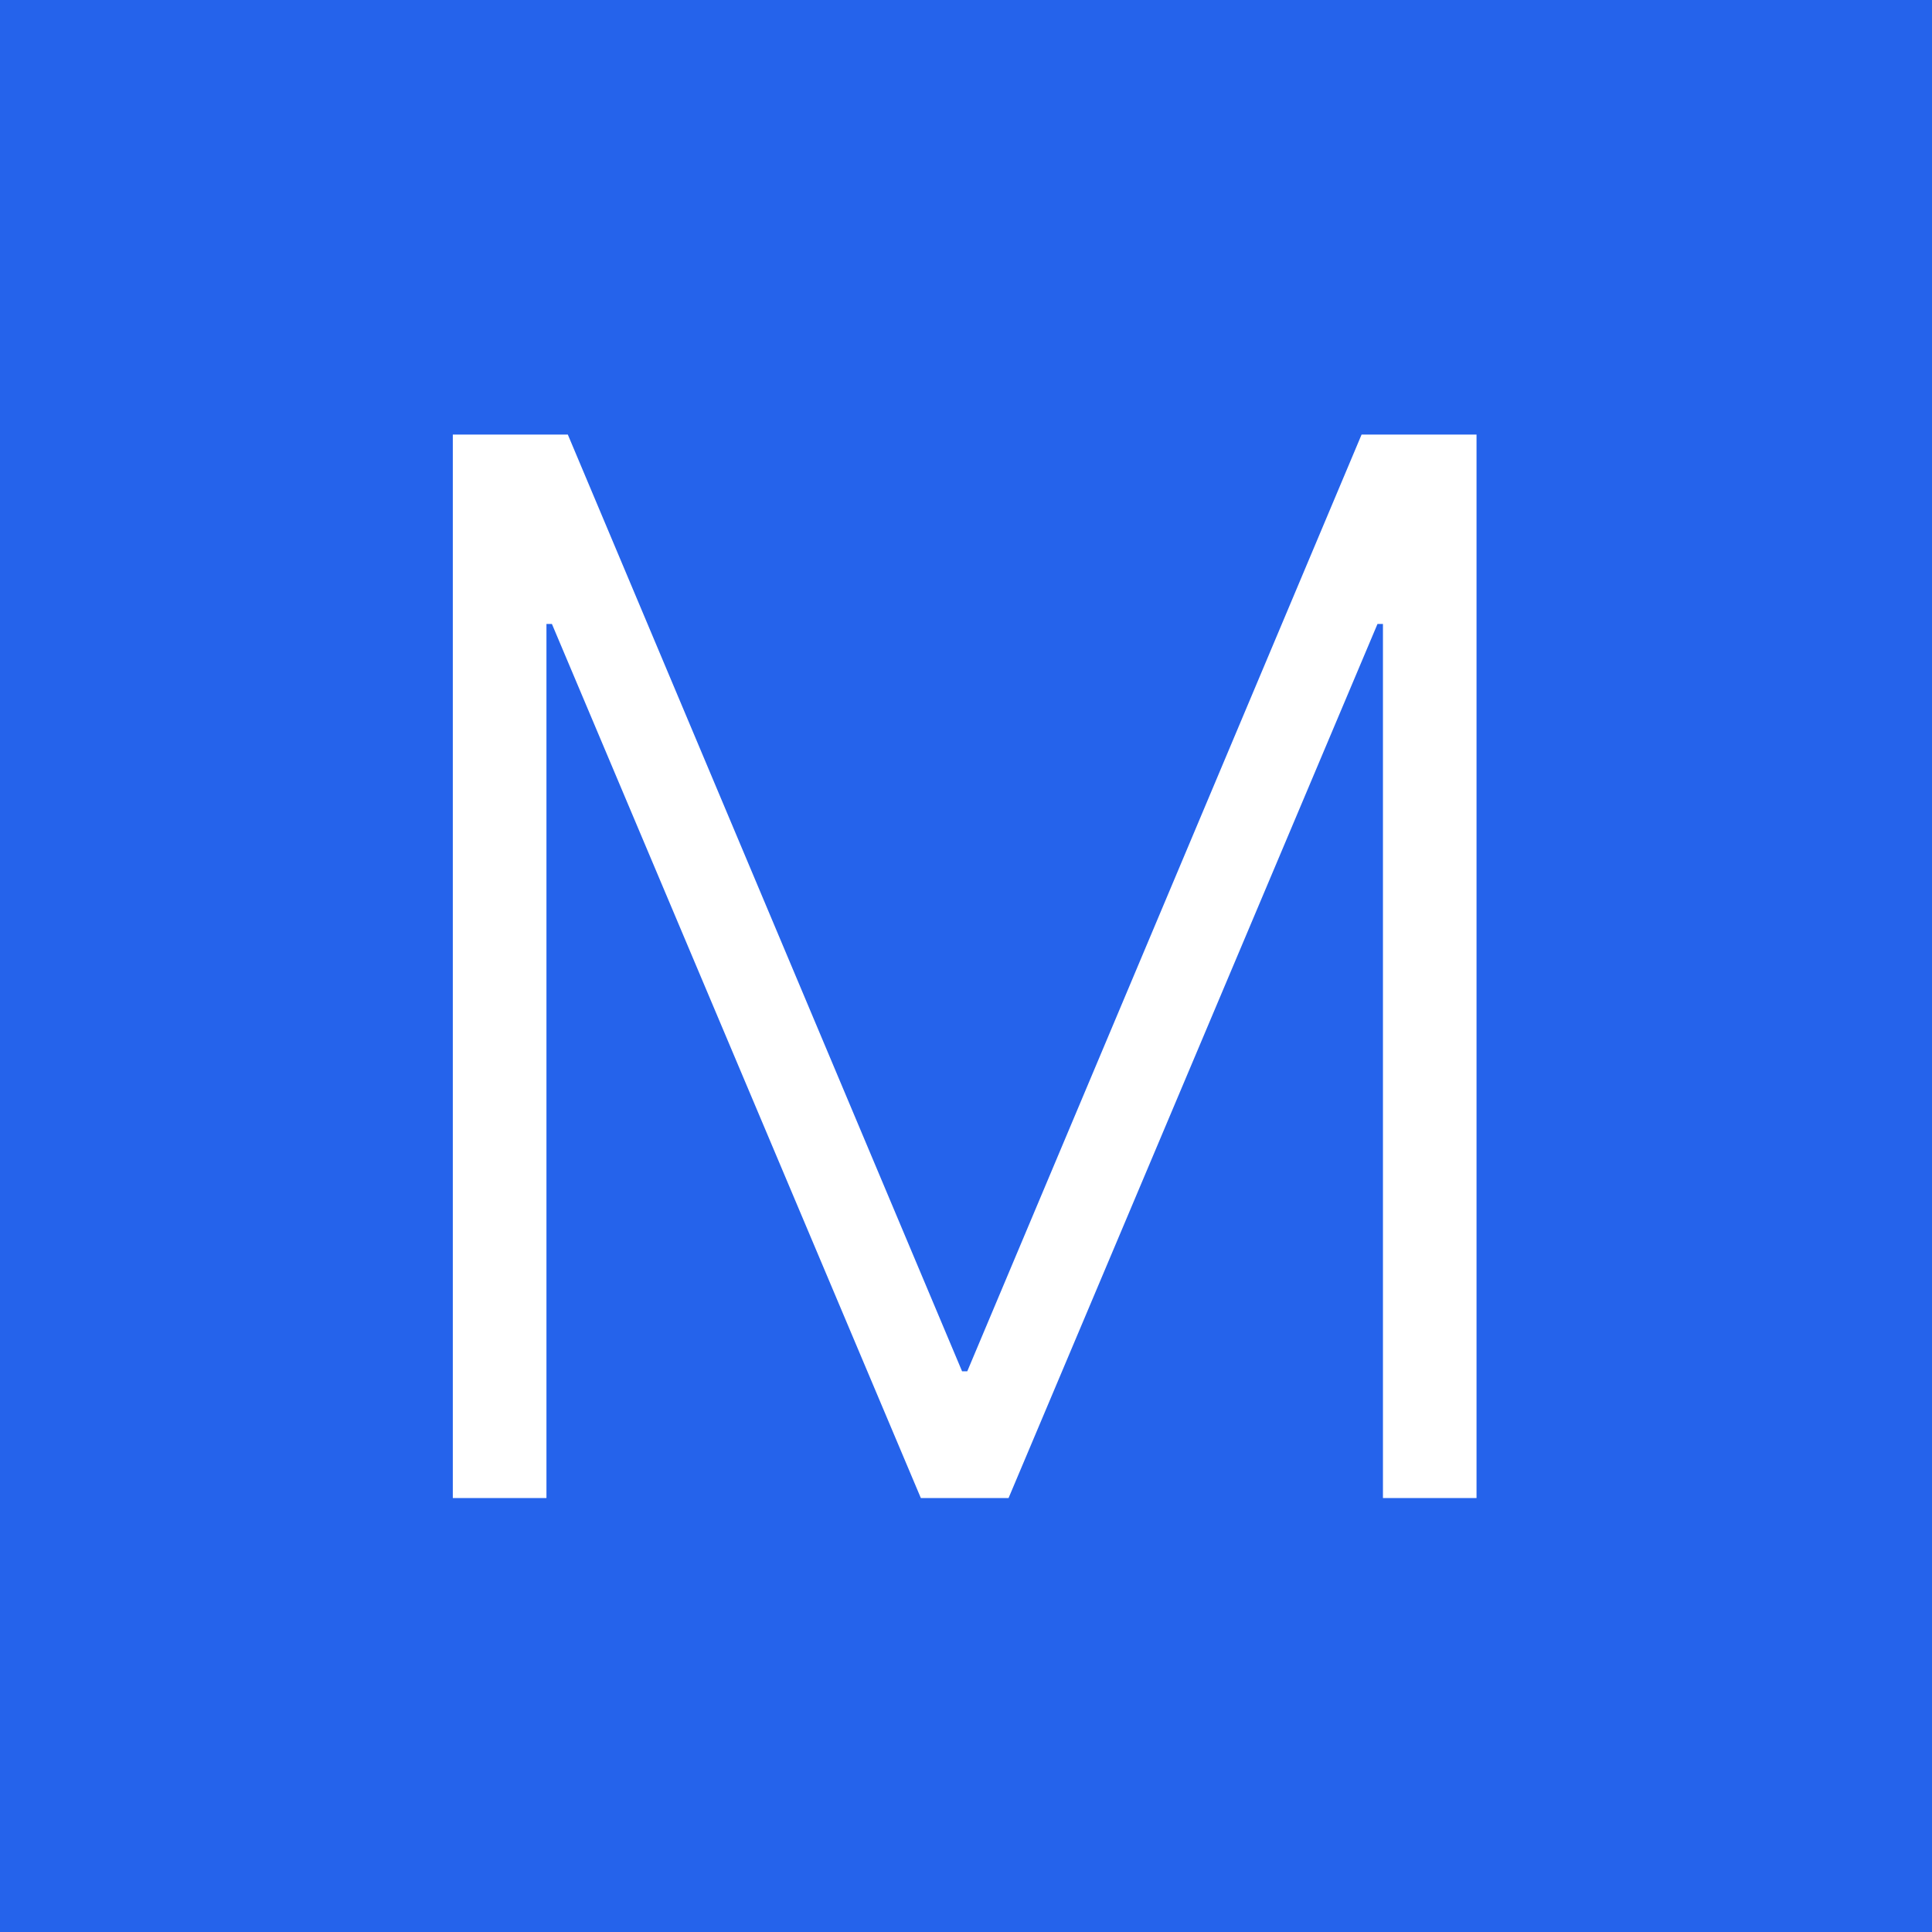 <svg width="32" height="32" viewBox="0 0 32 32" fill="none" xmlns="http://www.w3.org/2000/svg">
<path d="M0 0H32V32H0V0Z" fill="#2563EB"/>
<path d="M7.5 24.812V7.198H9.405L15.935 22.713H16.021L22.552 7.198H24.456V24.812H22.906V10.335H22.1L23.98 7.576L16.705 24.812H15.252L7.977 7.576L9.856 10.335H9.051V24.812H7.5Z" fill="white"/>
</svg>
